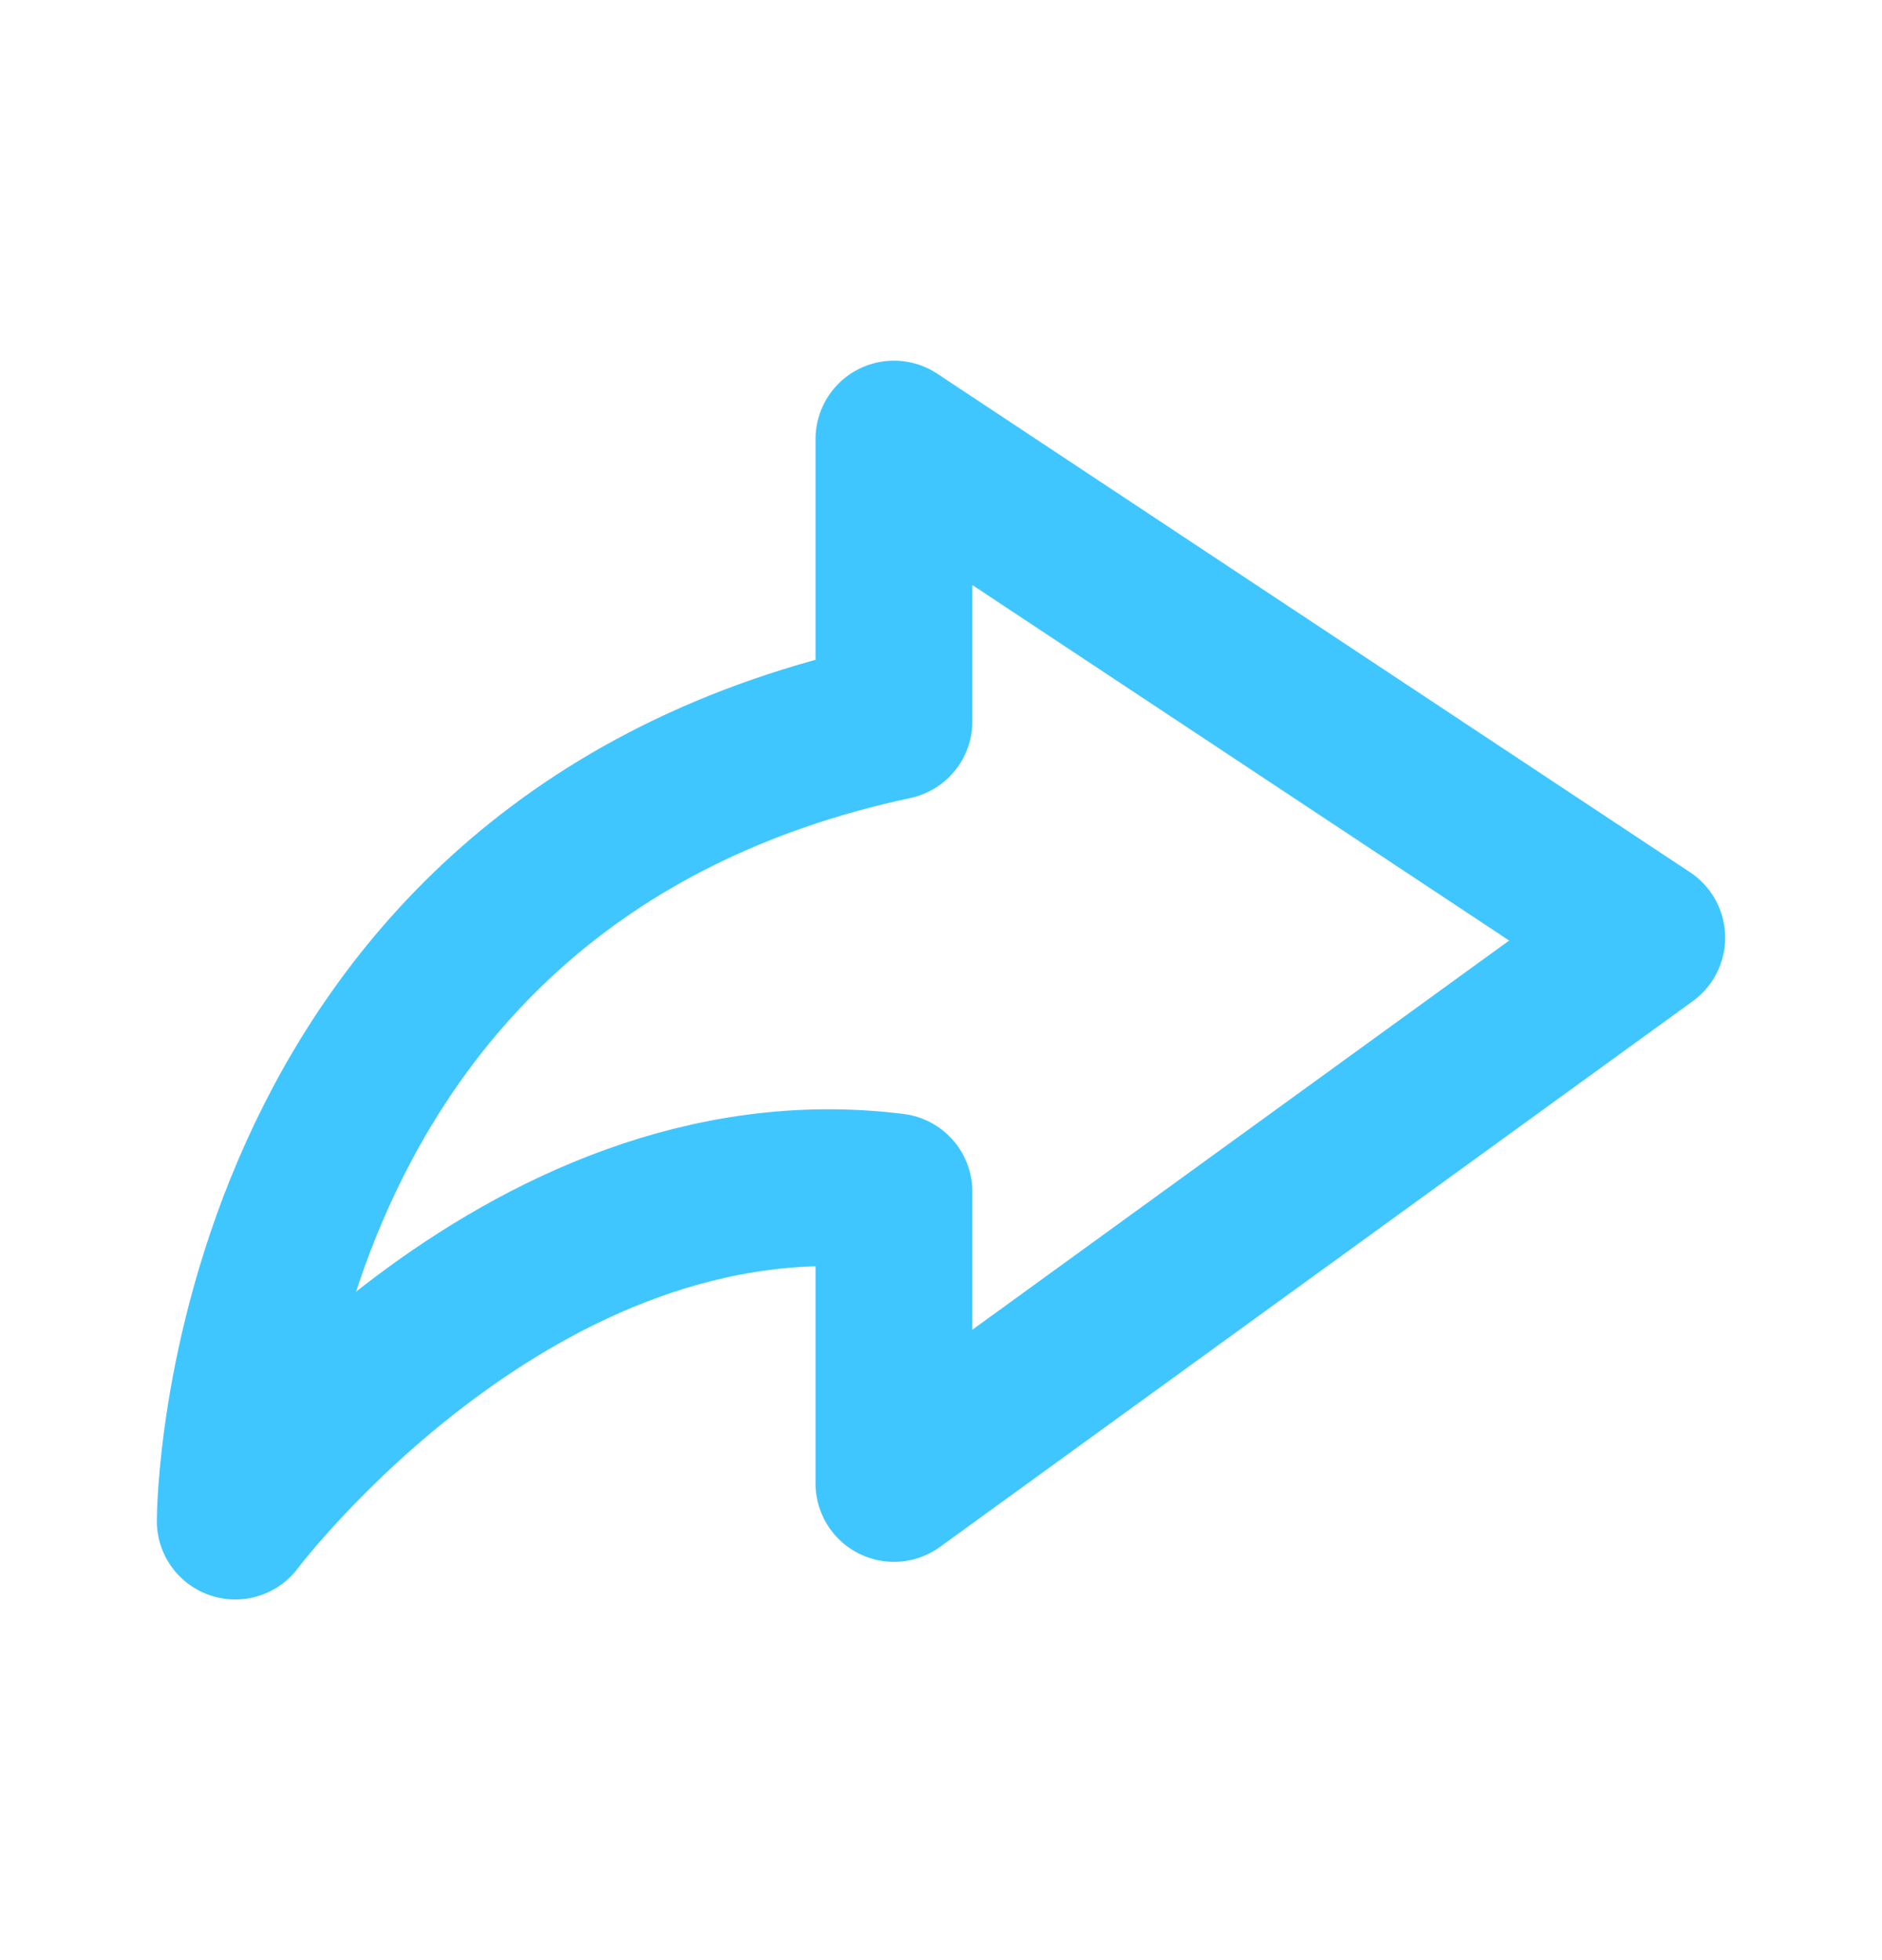 <svg width="24" height="25" viewBox="0 0 24 25" fill="none" xmlns="http://www.w3.org/2000/svg">
<path d="M21 11.959L11.4 5.6L11.4 9.2C3 11 3 19.4 3 19.4C3 19.4 6.6 14.6 11.4 15.2L11.4 18.92L21 11.959Z" stroke="#40C6FF" stroke-width="2" stroke-linejoin="round"/>
</svg>
